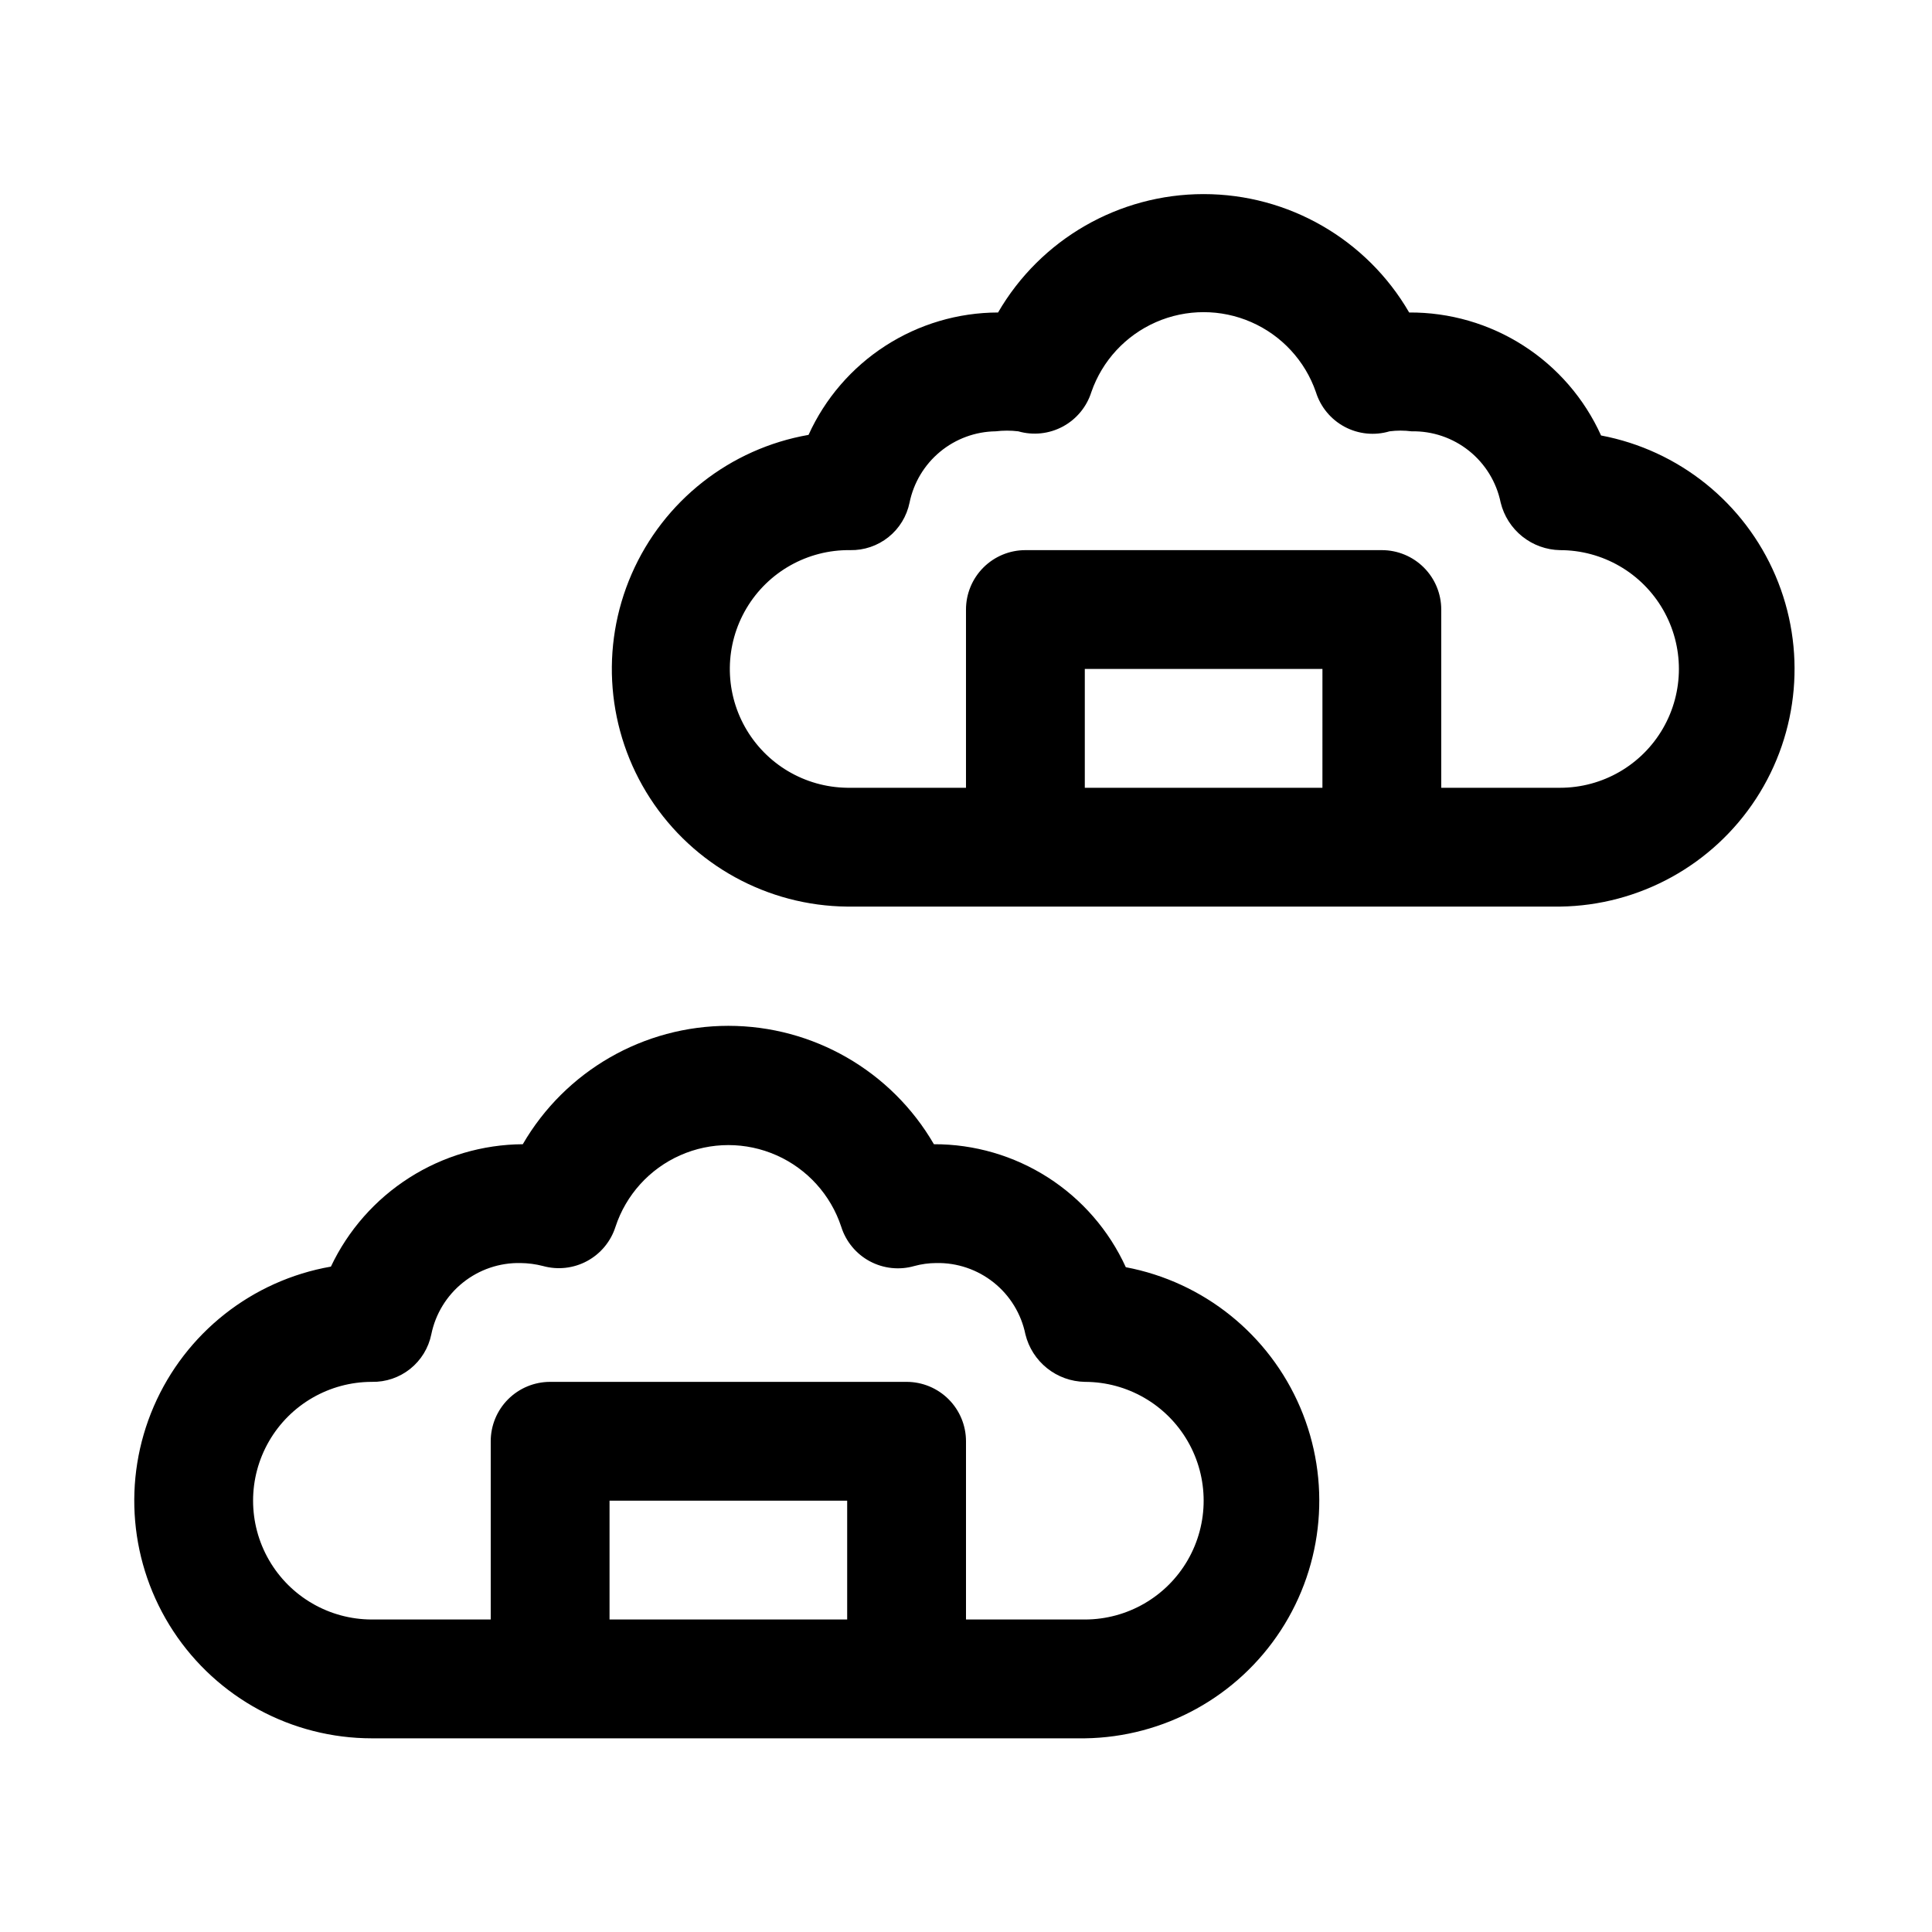 <?xml version="1.0" encoding="UTF-8"?>
<!-- Uploaded to: SVG Repo, www.svgrepo.com, Generator: SVG Repo Mixer Tools -->
<svg fill="#000000" width="800px" height="800px" version="1.1" viewBox="144 144 512 512" xmlns="http://www.w3.org/2000/svg">
 <path d="m442.35 479.82c-4.449-9.746-11.613-18-20.629-23.781-9.02-5.777-19.516-8.836-30.227-8.809-11.266-19.422-32.02-31.375-54.473-31.375-22.453 0-43.211 11.953-54.477 31.375-10.668 0.07-21.102 3.152-30.098 8.891-8.996 5.738-16.191 13.898-20.754 23.543-20.887 3.656-38.527 17.582-46.941 37.043-8.414 19.465-6.465 41.852 5.176 59.574 11.645 17.719 31.426 28.391 52.629 28.391h188.93c21-0.281 40.48-11.012 51.941-28.617 11.457-17.602 13.387-39.758 5.141-59.078-8.246-19.316-25.582-33.254-46.219-37.156zm-73.84 93.363h-62.977v-31.488h62.977zm62.977 0h-31.488v-47.234c0-4.176-1.66-8.18-4.613-11.133-2.953-2.949-6.957-4.609-11.133-4.609h-94.465c-4.176 0-8.18 1.66-11.133 4.609-2.953 2.953-4.609 6.957-4.609 11.133v47.23l-31.488 0.004c-11.25 0-21.645-6.004-27.27-15.746s-5.625-21.746 0-31.488c5.625-9.742 16.02-15.742 27.27-15.742 3.684 0.074 7.273-1.145 10.152-3.445 2.875-2.305 4.856-5.539 5.59-9.148 1.105-5.418 4.074-10.273 8.387-13.723 4.316-3.453 9.707-5.285 15.23-5.172 2.019 0.02 4.027 0.281 5.984 0.789 3.922 1.086 8.117 0.613 11.695-1.324 3.582-1.938 6.273-5.188 7.512-9.07 2.777-8.453 9.004-15.336 17.137-18.945 8.137-3.613 17.418-3.613 25.551 0 8.133 3.609 14.359 10.492 17.141 18.945 1.234 3.918 3.949 7.195 7.566 9.137 3.621 1.938 7.852 2.391 11.797 1.258 1.898-0.516 3.859-0.781 5.824-0.789 5.527-0.113 10.914 1.719 15.23 5.172 4.316 3.449 7.281 8.305 8.387 13.723 0.867 3.539 2.883 6.695 5.731 8.973 2.848 2.281 6.367 3.551 10.016 3.621 11.246 0 21.645 6 27.27 15.742 5.625 9.742 5.625 21.746 0 31.488s-16.023 15.746-27.27 15.746zm136.81-313.78c-4.414-9.766-11.57-18.047-20.594-23.828-9.027-5.785-19.539-8.828-30.258-8.762-11.266-19.422-32.02-31.375-54.473-31.375-22.453 0-43.211 11.953-54.477 31.375-10.602 0.02-20.973 3.09-29.875 8.84-8.906 5.75-15.969 13.941-20.348 23.594-20.816 3.641-38.422 17.48-46.871 36.852-8.453 19.367-6.625 41.684 4.863 59.422 11.488 17.734 31.109 28.527 52.242 28.734h188.93c21.004-0.277 40.484-11.012 51.945-28.613 11.457-17.605 13.387-39.762 5.141-59.082-8.246-19.316-25.582-33.25-46.223-37.156zm-73.84 93.363h-62.973v-31.488h62.977zm62.977 0h-31.488v-47.23c0-4.176-1.656-8.18-4.609-11.133s-6.957-4.613-11.133-4.613h-94.465c-4.176 0-8.18 1.66-11.133 4.613s-4.609 6.957-4.609 11.133v47.23h-31.488c-11.25-0.141-21.57-6.269-27.074-16.086-5.504-9.812-5.352-21.812 0.395-31.488 5.746-9.672 16.215-15.543 27.465-15.402 3.684 0.074 7.277-1.145 10.152-3.445 2.879-2.301 4.856-5.539 5.594-9.148 1.078-5.281 3.93-10.035 8.082-13.473s9.355-5.352 14.746-5.422c1.988-0.238 3.996-0.238 5.981 0 3.945 1.137 8.18 0.684 11.797-1.258 3.617-1.941 6.336-5.219 7.57-9.133 2.871-8.301 9.082-15.023 17.133-18.547 8.047-3.523 17.199-3.523 25.246 0 8.051 3.523 14.262 10.246 17.133 18.547 1.234 3.953 3.977 7.258 7.629 9.203 3.656 1.941 7.926 2.371 11.895 1.188 1.934-0.25 3.891-0.25 5.824 0 5.527-0.109 10.914 1.719 15.23 5.172 4.312 3.453 7.281 8.309 8.387 13.723 0.867 3.543 2.883 6.695 5.731 8.977 2.848 2.277 6.367 3.551 10.012 3.617 11.25 0 21.645 6.004 27.27 15.746 5.625 9.742 5.625 21.746 0 31.488-5.625 9.742-16.02 15.742-27.27 15.742z"/>
</svg>